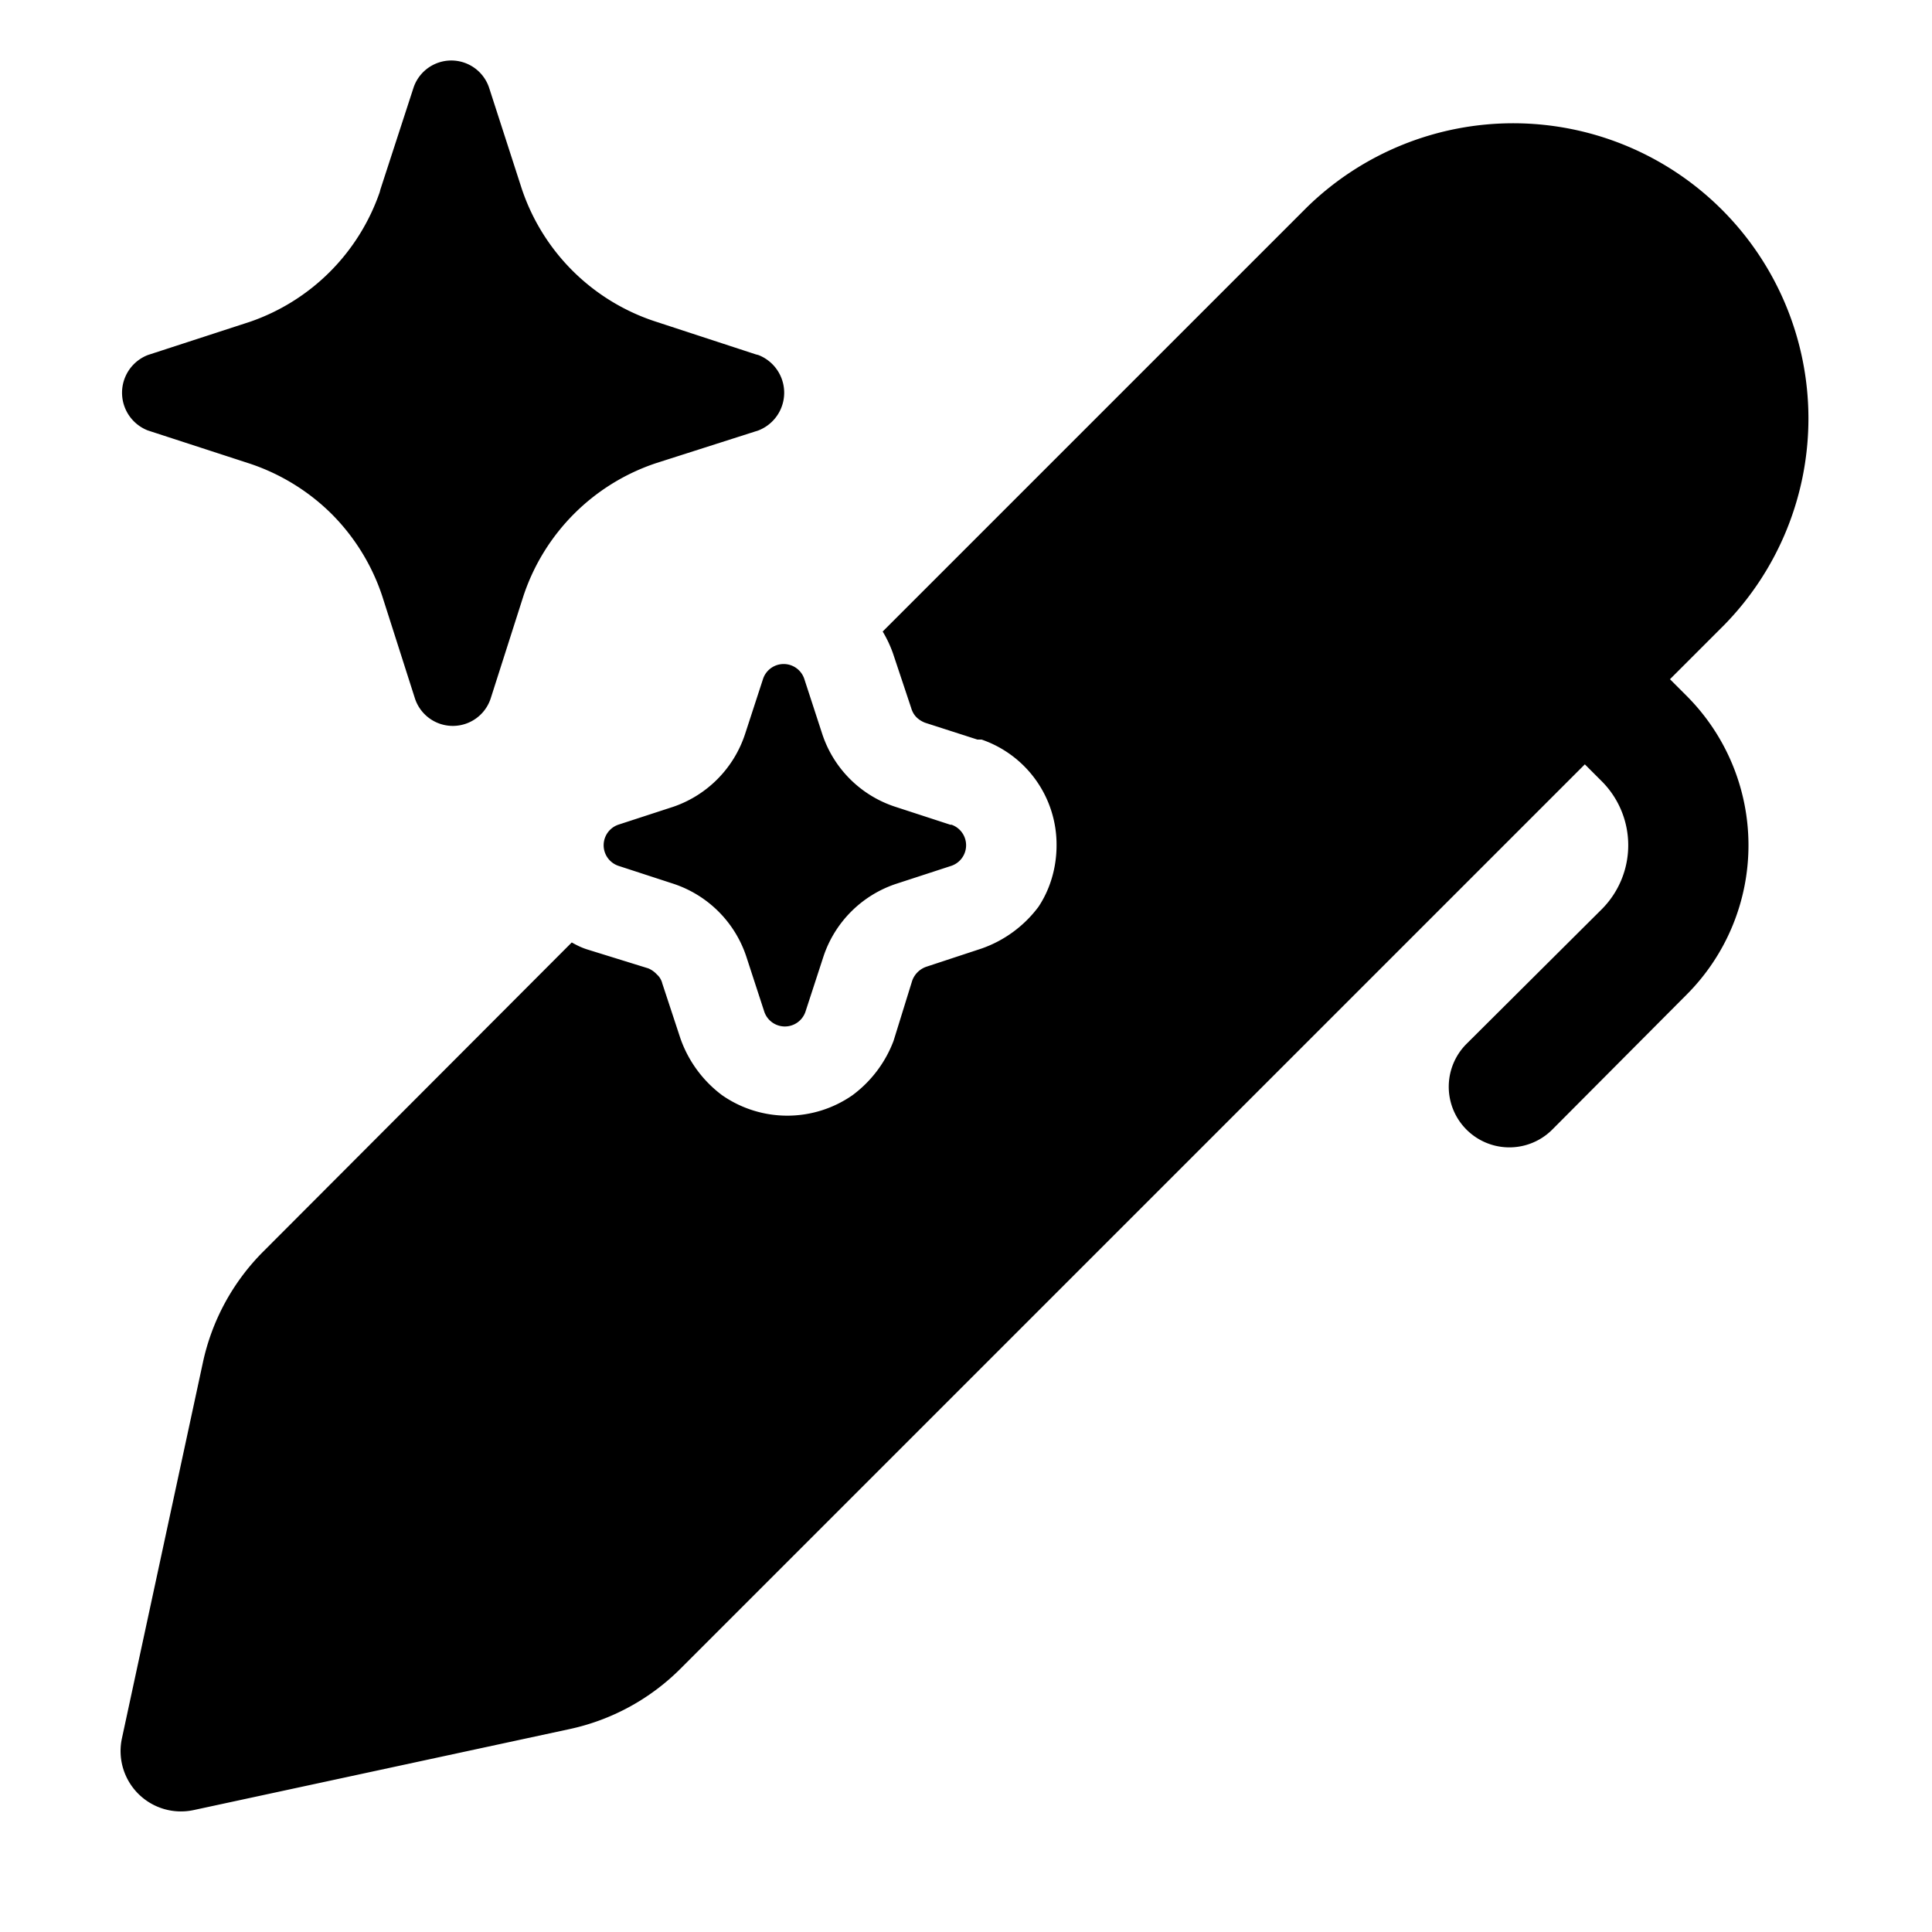 <svg width="32" height="32" viewBox="0 0 32 32" xmlns="http://www.w3.org/2000/svg"><path d="M5.49 8.51a3.47 3.47 0 0 1 .84 1.36l.54 1.69a.66.66 0 0 0 1.26 0l.54-1.69a3.47 3.47 0 0 1 2.2-2.2l1.69-.54a.67.67 0 0 0 0-1.25l-.04-.01-1.68-.55a3.47 3.47 0 0 1-2.2-2.2L8.1 1.45a.66.66 0 0 0-1.25 0l-.55 1.69-.01.04a3.47 3.47 0 0 1-2.15 2.15l-1.69.55a.67.67 0 0 0 0 1.25l1.69.55c.51.17.98.46 1.36.84Zm9.33 4.85.92.3h.02a.36.36 0 0 1 0 .68l-.92.3a1.9 1.9 0 0 0-1.2 1.2l-.3.92a.36.36 0 0 1-.68 0l-.3-.92a1.9 1.9 0 0 0-1.2-1.2l-.92-.3a.36.36 0 0 1 0-.68l.92-.3a1.9 1.9 0 0 0 1.18-1.2l.3-.92a.36.36 0 0 1 .68 0l.3.92a1.89 1.89 0 0 0 1.2 1.2Zm1.44-1.11A1.84 1.84 0 0 1 17.5 14c0 .36-.1.72-.3 1.02a2 2 0 0 1-.94.69l-.91.3a.38.38 0 0 0-.24.23l-.31 1a2 2 0 0 1-.68.9 1.89 1.89 0 0 1-2.16 0 2 2 0 0 1-.69-.94l-.3-.91a.29.29 0 0 0-.09-.15.41.41 0 0 0-.14-.1l-1-.31c-.1-.03-.18-.07-.27-.12l-5.11 5.12a3.7 3.7 0 0 0-1 1.84l-1.34 6.22a1 1 0 0 0 1.19 1.19l6.22-1.34a3.7 3.7 0 0 0 1.84-1l14.98-14.98.28.28a1.5 1.5 0 0 1 0 2.12l-2.24 2.23a1 1 0 0 0 1.42 1.42l2.23-2.24a3.5 3.5 0 0 0 0-4.94l-.28-.28.9-.9a4.89 4.89 0 0 0-6.91-6.92l-7.03 7.03a2 2 0 0 1 .17.36l.3.9c.02.07.05.12.09.16.04.04.09.07.14.09l.87.28h.07Z"/></svg>